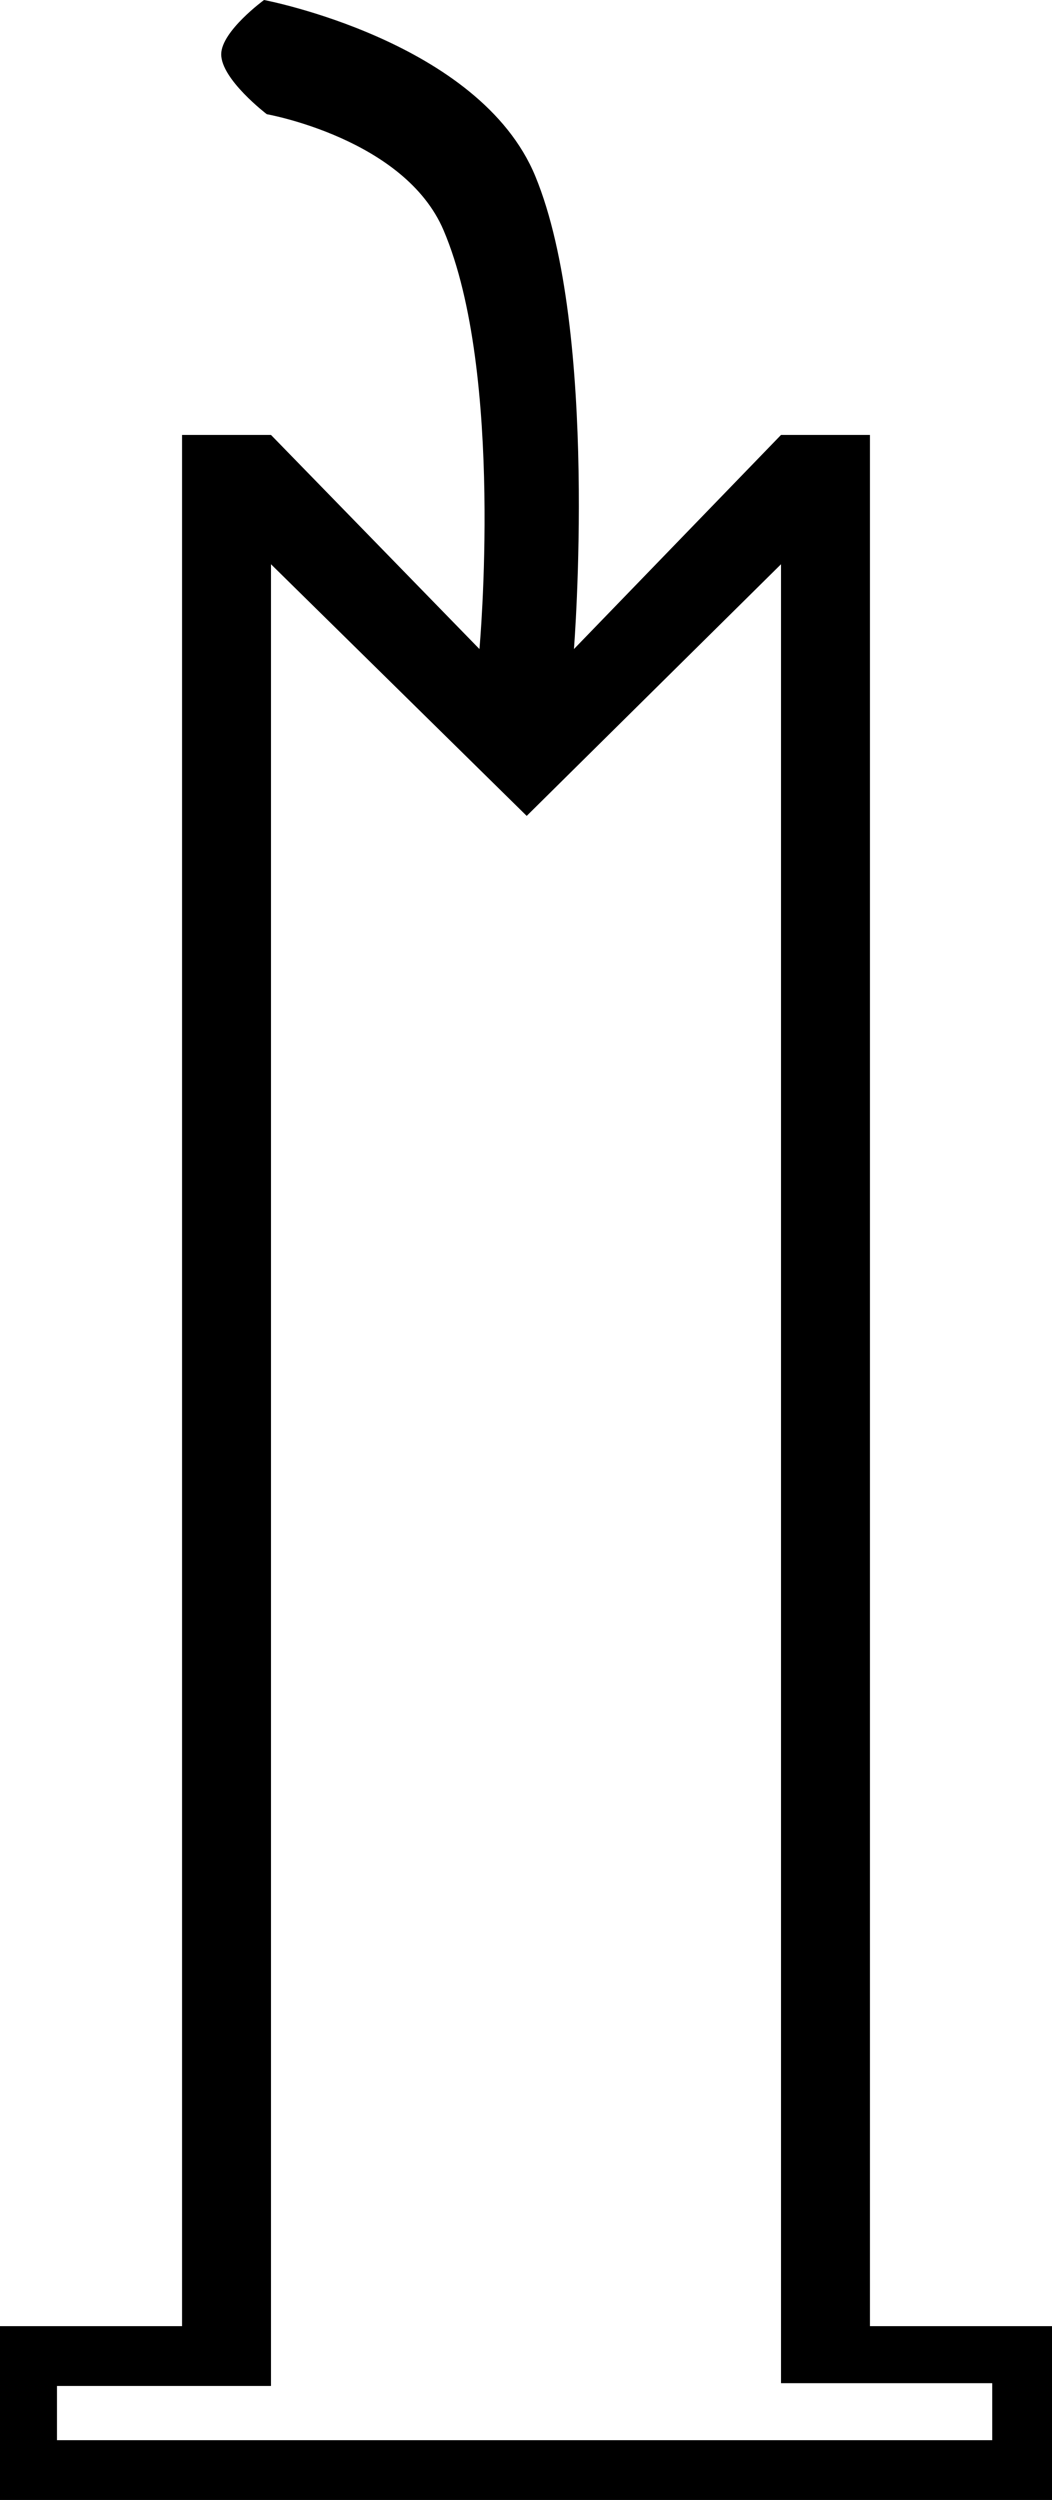 <?xml version="1.0" encoding="UTF-8" standalone="no"?>
<svg
   width="757"
   height="1798"
   version="1.1"
   id="svg6236"
   xmlns="http://www.w3.org/2000/svg"
   xmlns:svg="http://www.w3.org/2000/svg">
  <defs
     id="defs6240" />
  <path
     id="path6234"
     style="fill:#000000;stroke:none;stroke-width:100"
     d="m 190,0 c 0,0 -30.647,22.377 -30.816,38.925 -0.184,18.083 32.8,43.213 32.8,43.213 0,0 99.135,17.564 127.213,83.503 C 363.077,268.686 345,466.81 345,466.81 l -150,-154 H 131 V 1673 H 0 v 125 H 757 V 1673 H 626 V 312.81 h -64 l -149,154 c 0,0 18.138,-228.839 -27.787,-340.064 C 345.003,29.362 190,0 190,0 Z m 5,405.81 184,181 183,-181 V 1714 h 152 v 41 H 41 v -39 h 154 z" />
</svg>
